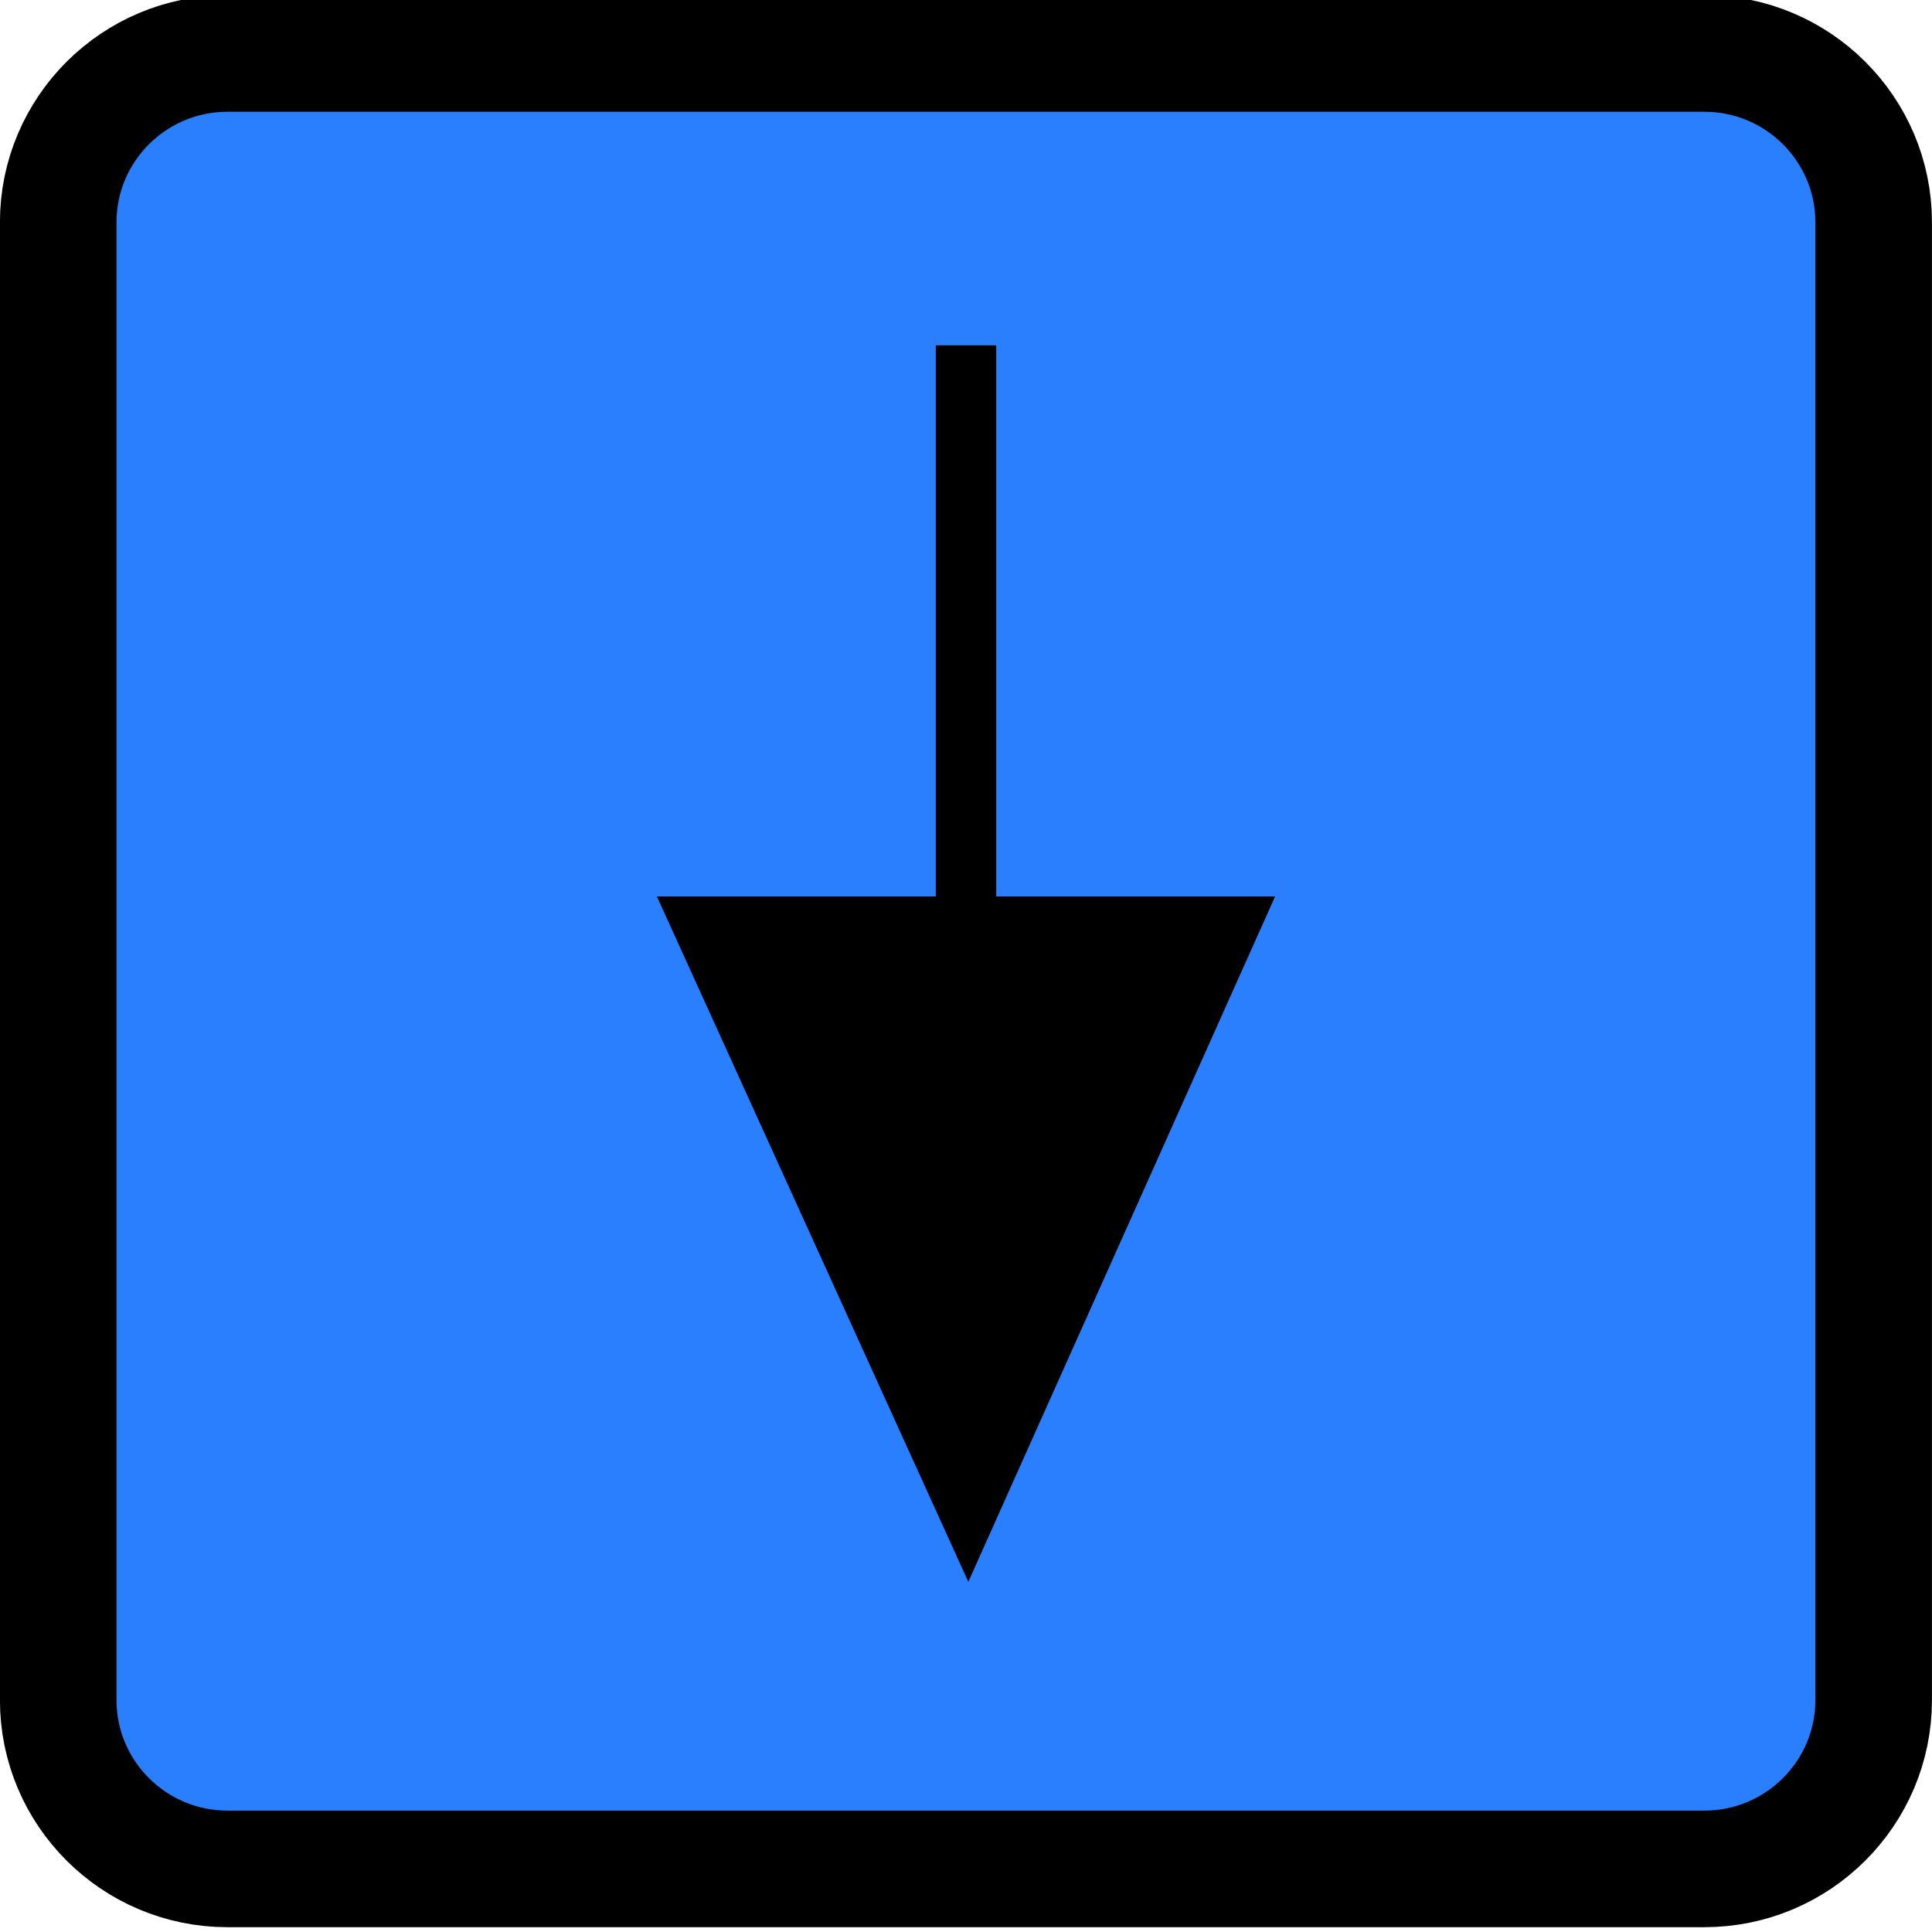<?xml version="1.0" encoding="UTF-8" standalone="no"?>
<svg xmlns:rdf="http://www.w3.org/1999/02/22-rdf-syntax-ns#" xmlns="http://www.w3.org/2000/svg" height="50" width="50" version="1.1" xmlns:cc="http://creativecommons.org/ns#" xmlns:dc="http://purl.org/dc/elements/1.1/" viewBox="0 0 50 50">
	<g transform="translate(0 -1002.4)">
		<g transform="translate(-356.13 2126.2)">
			<path d="m404.62-1079.8c0 2.409-1.964 4.367-4.381 4.367h-38.221c-2.417 0-4.381-1.958-4.381-4.367v-38.249c0-2.409 1.964-4.367 4.381-4.367h38.221c2.417 0 4.381 1.958 4.381 4.367v38.249z" stroke="#000" stroke-width="3.017" fill="#2a7fff"/>
			<path d="m389.13-1100.6h-7.218v-14.262h-1.564v14.262h-7.218l8.06 17.738z"/>
		</g>
	</g>
</svg>
